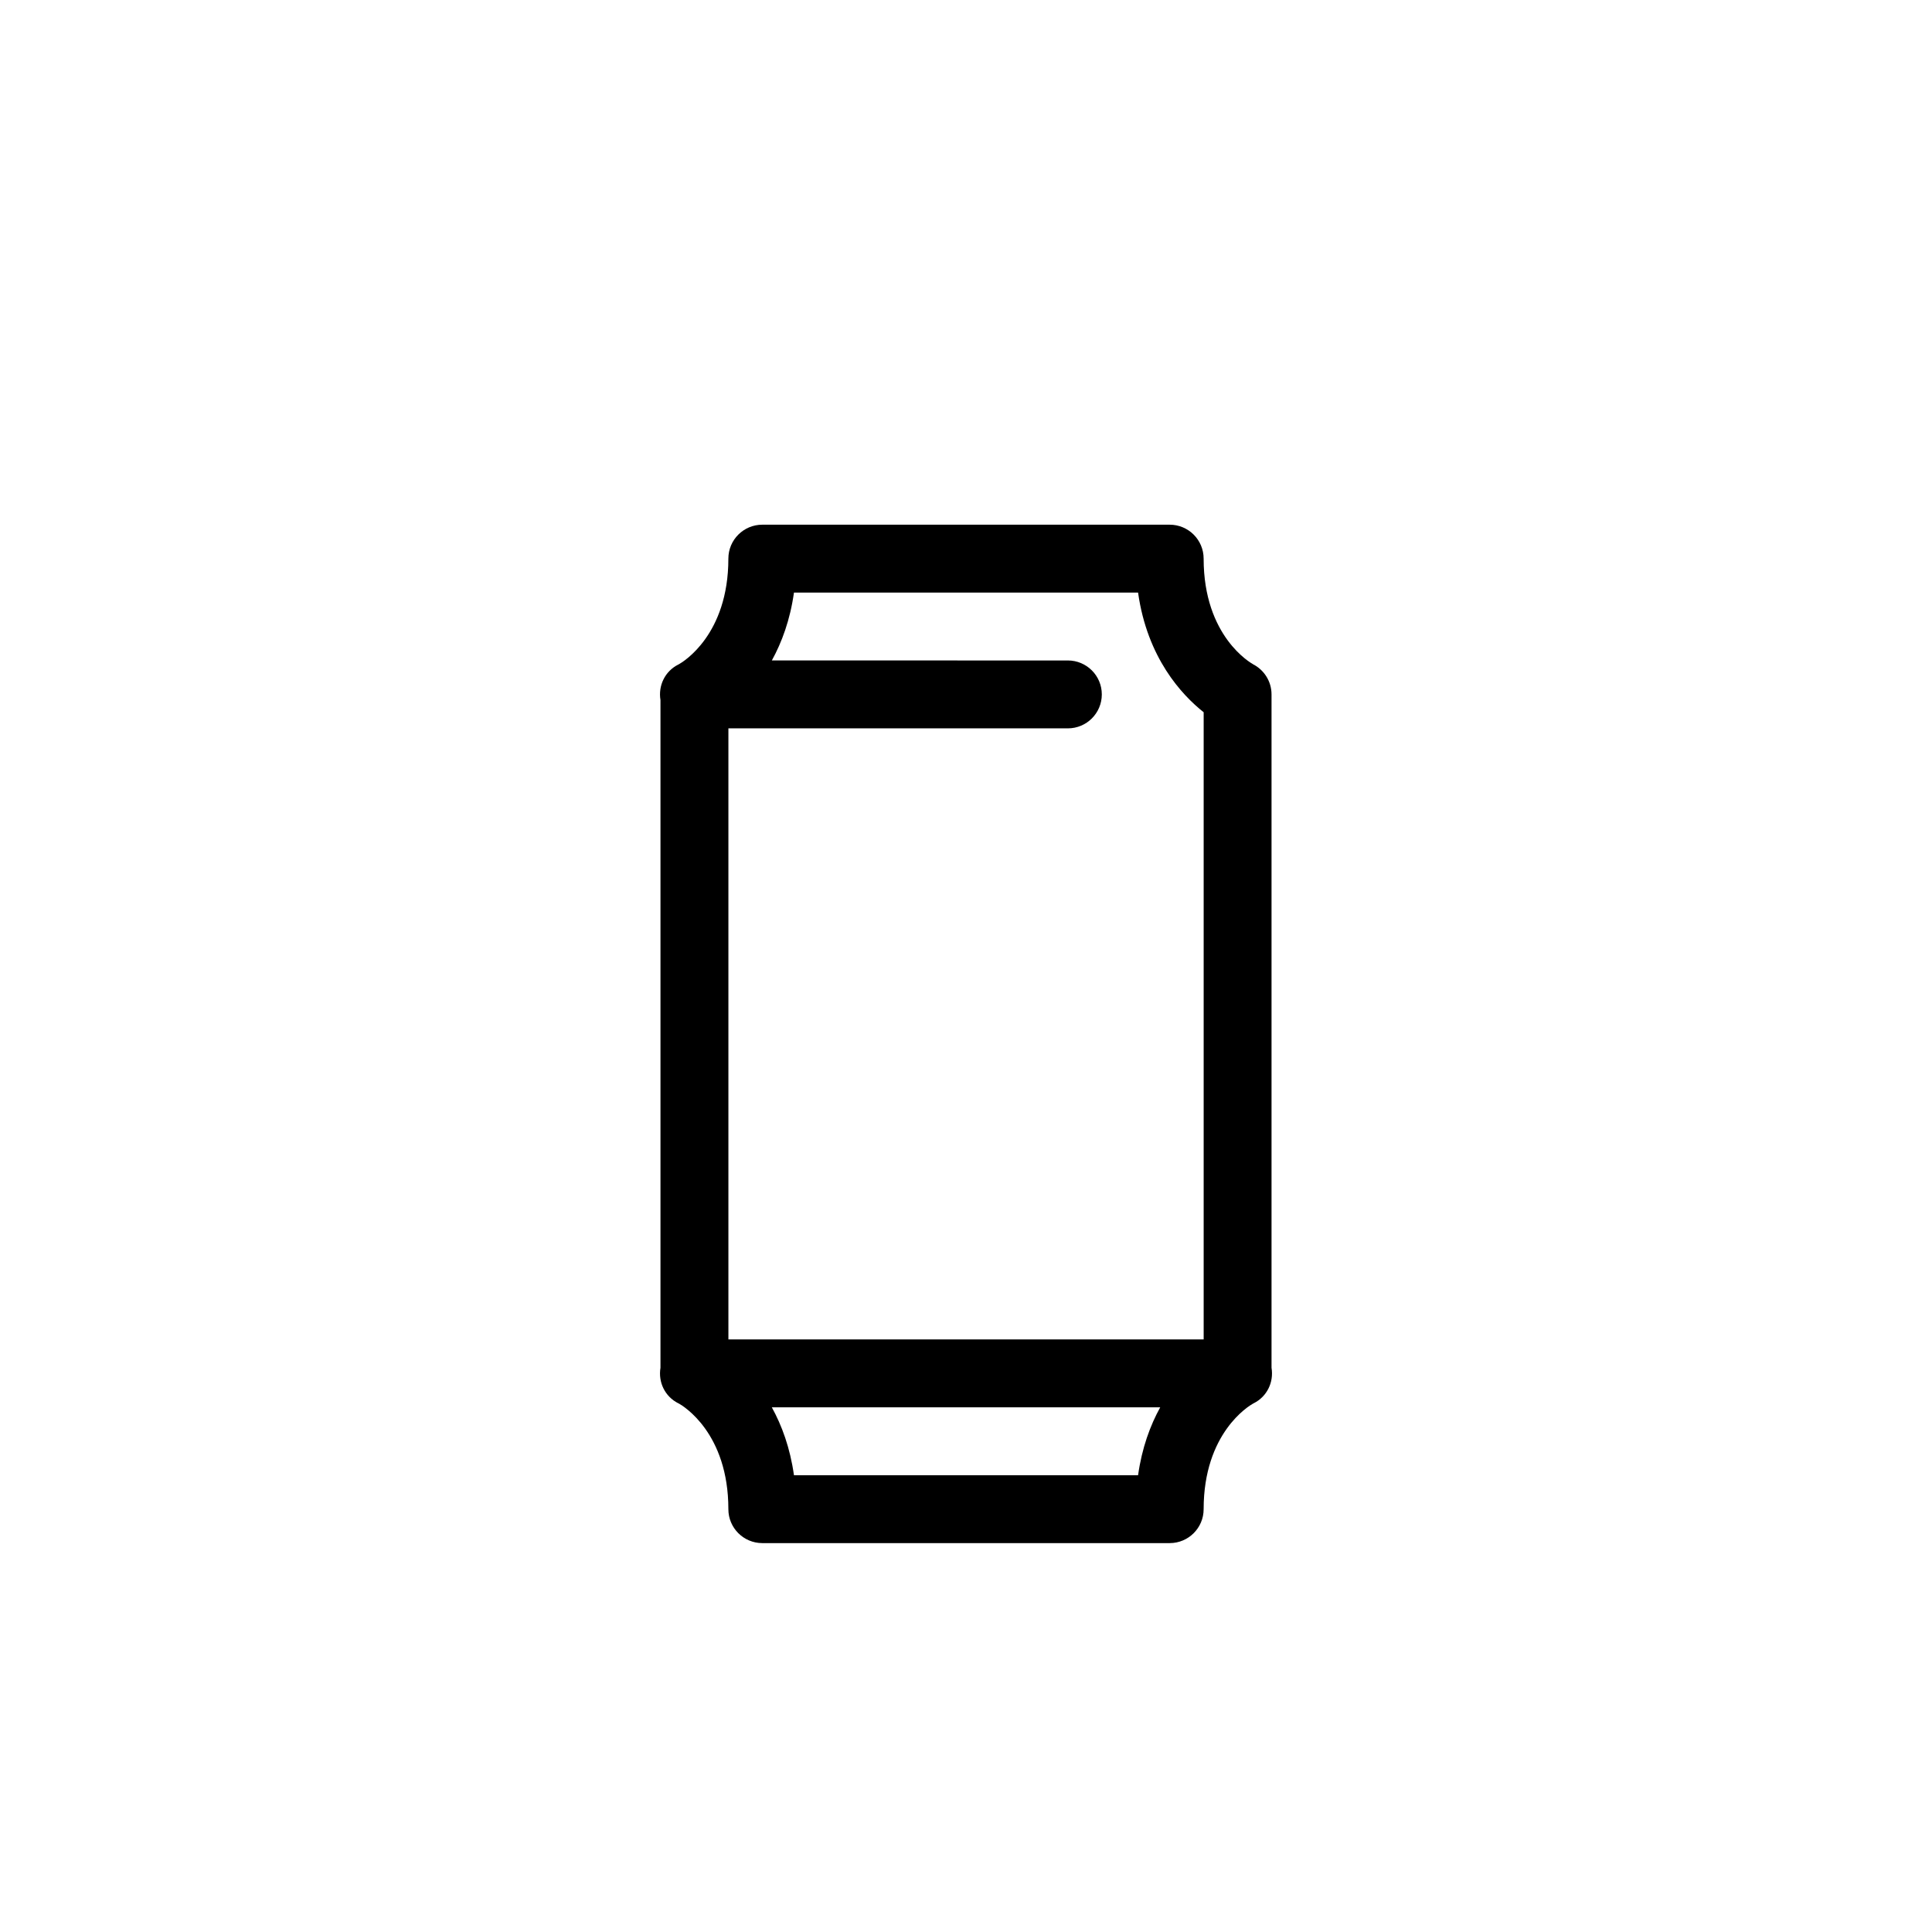 <?xml version="1.0" encoding="UTF-8"?>
<!-- Uploaded to: SVG Repo, www.svgrepo.com, Generator: SVG Repo Mixer Tools -->
<svg fill="#000000" width="800px" height="800px" version="1.1" viewBox="144 144 512 512" xmlns="http://www.w3.org/2000/svg">
 <path d="m323.74 515.87c0.07 0.035 0.137 0.078 0.211 0.109 1.102 0.617 13.074 7.809 13.074 27.965 0 4.969 4.027 8.996 8.996 8.996h107.96c4.969 0 8.996-4.027 8.996-8.996 0-20.156 11.973-27.348 13.074-27.965 0.074-0.035 0.141-0.074 0.211-0.109 3.504-1.766 5.344-5.547 4.707-9.406v-178.43c0-3.523-2.027-6.562-4.977-8.039l0.004-0.008 0.117 0.059c-0.535-0.289-13.137-7.32-13.137-28 0-4.969-4.027-8.996-8.996-8.996h-107.96c-4.969 0-8.996 4.027-8.996 8.996 0 20.156-11.973 27.348-13.074 27.965-0.074 0.035-0.141 0.074-0.211 0.109-3.504 1.766-5.344 5.547-4.707 9.406v176.95c-0.637 3.856 1.203 7.641 4.707 9.402zm121.86 19.082h-91.191c-1.02-7.262-3.223-13.203-5.863-17.992h102.92c-2.641 4.789-4.844 10.73-5.863 17.992zm-18.605-197.93c4.969 0 8.996-4.027 8.996-8.996s-4.027-8.996-8.996-8.996l-78.449-0.004c2.641-4.793 4.844-10.734 5.863-17.992h91.191c2.43 17.293 11.559 27.102 17.383 31.719v166.21h-125.95v-161.94z"/>
</svg>